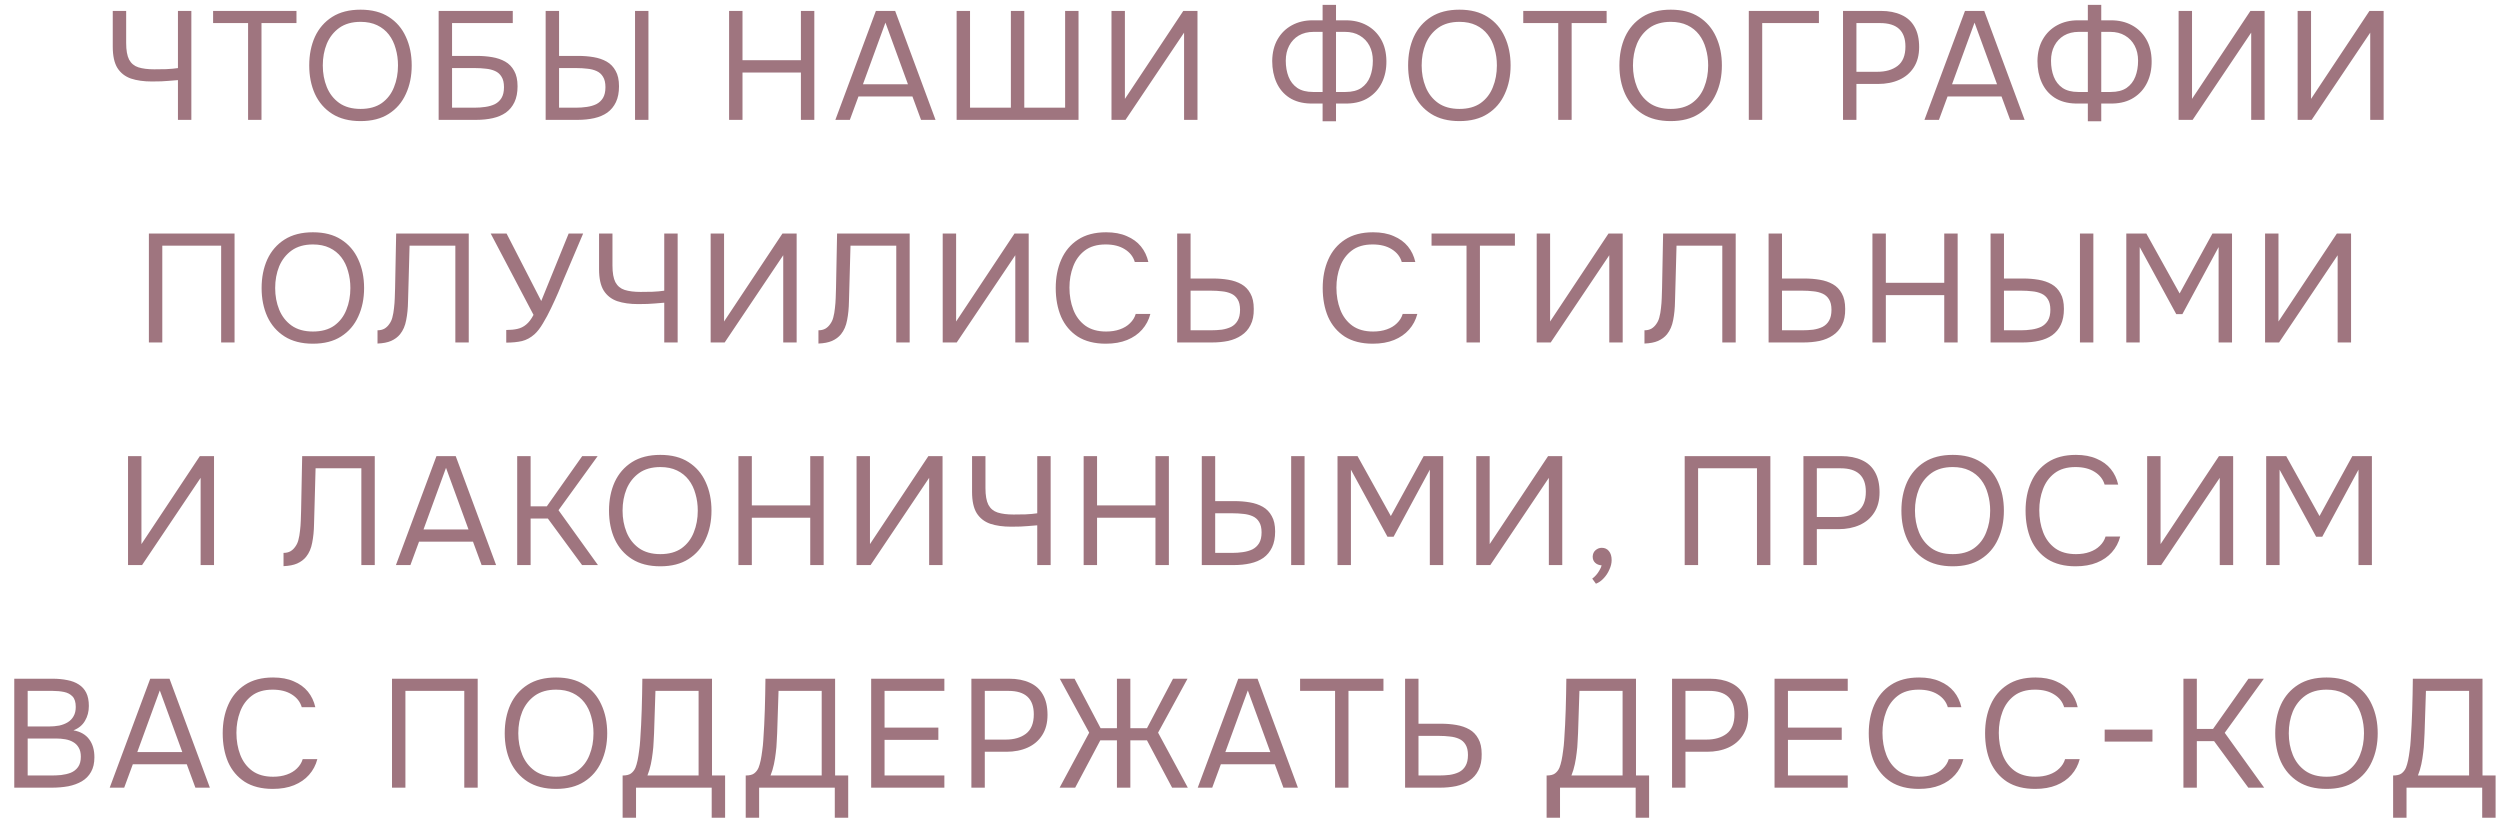 <?xml version="1.0" encoding="UTF-8"?> <svg xmlns="http://www.w3.org/2000/svg" width="146" height="48" viewBox="0 0 146 48" fill="none"><path d="M10.392 7V4.678C10.164 4.696 9.981 4.711 9.843 4.723C9.705 4.735 9.564 4.744 9.42 4.75C9.282 4.756 9.099 4.759 8.871 4.759C8.397 4.759 7.989 4.702 7.647 4.588C7.305 4.468 7.041 4.261 6.855 3.967C6.675 3.673 6.585 3.259 6.585 2.725V0.637H7.368V2.509C7.368 2.935 7.425 3.259 7.539 3.481C7.659 3.703 7.839 3.853 8.079 3.931C8.325 4.009 8.634 4.048 9.006 4.048C9.204 4.048 9.435 4.045 9.699 4.039C9.969 4.027 10.2 4.006 10.392 3.976V0.637H11.175V7H10.392ZM14.488 7V1.348H12.445V0.637H17.314V1.348H15.271V7H14.488ZM21.056 7.072C20.396 7.072 19.844 6.931 19.4 6.649C18.956 6.367 18.62 5.98 18.392 5.488C18.17 4.996 18.059 4.441 18.059 3.823C18.059 3.199 18.17 2.641 18.392 2.149C18.62 1.657 18.956 1.27 19.4 0.988C19.844 0.706 20.396 0.565 21.056 0.565C21.716 0.565 22.265 0.706 22.703 0.988C23.147 1.27 23.48 1.657 23.702 2.149C23.93 2.641 24.044 3.199 24.044 3.823C24.044 4.441 23.93 4.996 23.702 5.488C23.48 5.98 23.147 6.367 22.703 6.649C22.265 6.931 21.716 7.072 21.056 7.072ZM21.056 6.361C21.56 6.361 21.974 6.247 22.298 6.019C22.622 5.785 22.859 5.476 23.009 5.092C23.165 4.708 23.243 4.285 23.243 3.823C23.243 3.475 23.198 3.148 23.108 2.842C23.024 2.53 22.892 2.257 22.712 2.023C22.532 1.789 22.304 1.606 22.028 1.474C21.752 1.342 21.428 1.276 21.056 1.276C20.558 1.276 20.144 1.393 19.814 1.627C19.49 1.861 19.247 2.17 19.085 2.554C18.929 2.938 18.851 3.361 18.851 3.823C18.851 4.279 18.929 4.699 19.085 5.083C19.241 5.467 19.481 5.776 19.805 6.01C20.135 6.244 20.552 6.361 21.056 6.361ZM25.617 7V0.637H29.946V1.348H26.4V3.265H27.849C28.161 3.265 28.458 3.289 28.74 3.337C29.028 3.385 29.283 3.472 29.505 3.598C29.727 3.724 29.901 3.904 30.027 4.138C30.159 4.366 30.225 4.666 30.225 5.038C30.225 5.404 30.165 5.713 30.045 5.965C29.925 6.217 29.757 6.421 29.541 6.577C29.325 6.727 29.07 6.835 28.776 6.901C28.482 6.967 28.161 7 27.813 7H25.617ZM26.4 6.289H27.714C27.93 6.289 28.14 6.274 28.344 6.244C28.554 6.214 28.74 6.16 28.902 6.082C29.064 5.998 29.193 5.878 29.289 5.722C29.385 5.56 29.433 5.35 29.433 5.092C29.433 4.834 29.385 4.63 29.289 4.48C29.199 4.33 29.073 4.219 28.911 4.147C28.749 4.075 28.569 4.03 28.371 4.012C28.173 3.988 27.969 3.976 27.759 3.976H26.4V6.289ZM31.866 7V0.637H32.649V3.265H33.774C34.086 3.265 34.383 3.289 34.665 3.337C34.953 3.385 35.208 3.472 35.43 3.598C35.652 3.724 35.826 3.904 35.952 4.138C36.084 4.366 36.15 4.666 36.15 5.038C36.15 5.404 36.09 5.713 35.97 5.965C35.85 6.217 35.682 6.421 35.466 6.577C35.25 6.727 34.995 6.835 34.701 6.901C34.407 6.967 34.086 7 33.738 7H31.866ZM32.649 6.289H33.639C33.855 6.289 34.065 6.274 34.269 6.244C34.479 6.214 34.665 6.16 34.827 6.082C34.989 5.998 35.118 5.878 35.214 5.722C35.31 5.56 35.358 5.35 35.358 5.092C35.358 4.834 35.31 4.63 35.214 4.48C35.124 4.33 34.998 4.219 34.836 4.147C34.674 4.075 34.494 4.03 34.296 4.012C34.098 3.988 33.894 3.976 33.684 3.976H32.649V6.289ZM37.086 7V0.637H37.869V7H37.086ZM42.579 7V0.637H43.362V3.517H46.773V0.637H47.556V7H46.773V4.237H43.362V7H42.579ZM48.785 7L51.152 0.637H52.277L54.635 7H53.789L53.285 5.632H50.135L49.631 7H48.785ZM50.396 4.921H53.024L51.71 1.321L50.396 4.921ZM55.867 7V0.637H56.65V6.289H59.035V0.637H59.818V6.289H62.203V0.637H62.986V7H55.867ZM64.911 7V0.637H65.694V5.776L69.105 0.637H69.933V7H69.15V1.906L65.73 7H64.911ZM77.24 7.081V6.046H76.52C76.04 6.034 75.632 5.92 75.296 5.704C74.966 5.488 74.717 5.194 74.549 4.822C74.381 4.45 74.297 4.03 74.297 3.562C74.303 3.07 74.408 2.647 74.612 2.293C74.816 1.939 75.095 1.666 75.449 1.474C75.803 1.282 76.205 1.186 76.655 1.186H77.24V0.286H78.023V1.186H78.599C79.055 1.186 79.46 1.282 79.814 1.474C80.168 1.666 80.447 1.939 80.651 2.293C80.855 2.647 80.96 3.07 80.966 3.562C80.972 4.03 80.885 4.45 80.705 4.822C80.525 5.194 80.264 5.488 79.922 5.704C79.586 5.92 79.178 6.034 78.698 6.046H78.023V7.081H77.24ZM76.682 5.371H77.24V1.861H76.718C76.382 1.861 76.091 1.933 75.845 2.077C75.605 2.221 75.419 2.419 75.287 2.671C75.155 2.923 75.089 3.214 75.089 3.544C75.089 3.892 75.143 4.204 75.251 4.48C75.359 4.756 75.53 4.975 75.764 5.137C75.998 5.293 76.304 5.371 76.682 5.371ZM78.023 5.371H78.581C78.959 5.371 79.265 5.293 79.499 5.137C79.733 4.975 79.904 4.756 80.012 4.48C80.12 4.204 80.174 3.892 80.174 3.544C80.174 3.214 80.108 2.923 79.976 2.671C79.844 2.419 79.655 2.221 79.409 2.077C79.169 1.933 78.881 1.861 78.545 1.861H78.023V5.371ZM85.231 7.072C84.57 7.072 84.019 6.931 83.575 6.649C83.13 6.367 82.794 5.98 82.567 5.488C82.344 4.996 82.234 4.441 82.234 3.823C82.234 3.199 82.344 2.641 82.567 2.149C82.794 1.657 83.13 1.27 83.575 0.988C84.019 0.706 84.57 0.565 85.231 0.565C85.891 0.565 86.439 0.706 86.877 0.988C87.322 1.27 87.654 1.657 87.876 2.149C88.105 2.641 88.219 3.199 88.219 3.823C88.219 4.441 88.105 4.996 87.876 5.488C87.654 5.98 87.322 6.367 86.877 6.649C86.439 6.931 85.891 7.072 85.231 7.072ZM85.231 6.361C85.734 6.361 86.148 6.247 86.472 6.019C86.796 5.785 87.034 5.476 87.183 5.092C87.34 4.708 87.418 4.285 87.418 3.823C87.418 3.475 87.373 3.148 87.282 2.842C87.198 2.53 87.067 2.257 86.886 2.023C86.707 1.789 86.478 1.606 86.203 1.474C85.927 1.342 85.603 1.276 85.231 1.276C84.733 1.276 84.319 1.393 83.989 1.627C83.665 1.861 83.421 2.17 83.26 2.554C83.103 2.938 83.025 3.361 83.025 3.823C83.025 4.279 83.103 4.699 83.26 5.083C83.415 5.467 83.656 5.776 83.98 6.01C84.309 6.244 84.727 6.361 85.231 6.361ZM91.001 7V1.348H88.958V0.637H93.827V1.348H91.784V7H91.001ZM97.57 7.072C96.91 7.072 96.358 6.931 95.914 6.649C95.47 6.367 95.134 5.98 94.906 5.488C94.684 4.996 94.573 4.441 94.573 3.823C94.573 3.199 94.684 2.641 94.906 2.149C95.134 1.657 95.47 1.27 95.914 0.988C96.358 0.706 96.91 0.565 97.57 0.565C98.23 0.565 98.779 0.706 99.217 0.988C99.661 1.27 99.994 1.657 100.216 2.149C100.444 2.641 100.558 3.199 100.558 3.823C100.558 4.441 100.444 4.996 100.216 5.488C99.994 5.98 99.661 6.367 99.217 6.649C98.779 6.931 98.23 7.072 97.57 7.072ZM97.57 6.361C98.074 6.361 98.488 6.247 98.812 6.019C99.136 5.785 99.373 5.476 99.523 5.092C99.679 4.708 99.757 4.285 99.757 3.823C99.757 3.475 99.712 3.148 99.622 2.842C99.538 2.53 99.406 2.257 99.226 2.023C99.046 1.789 98.818 1.606 98.542 1.474C98.266 1.342 97.942 1.276 97.57 1.276C97.072 1.276 96.658 1.393 96.328 1.627C96.004 1.861 95.761 2.17 95.599 2.554C95.443 2.938 95.365 3.361 95.365 3.823C95.365 4.279 95.443 4.699 95.599 5.083C95.755 5.467 95.995 5.776 96.319 6.01C96.649 6.244 97.066 6.361 97.57 6.361ZM102.13 7V0.637H106.225V1.348H102.913V7H102.13ZM107.632 7V0.637H109.837C110.305 0.637 110.707 0.715 111.043 0.871C111.379 1.021 111.634 1.252 111.808 1.564C111.988 1.876 112.078 2.272 112.078 2.752C112.078 3.22 111.973 3.616 111.763 3.94C111.559 4.258 111.277 4.498 110.917 4.66C110.557 4.822 110.143 4.903 109.675 4.903H108.415V7H107.632ZM108.415 4.192H109.639C110.125 4.192 110.518 4.078 110.818 3.85C111.124 3.616 111.277 3.238 111.277 2.716C111.277 2.26 111.154 1.918 110.908 1.69C110.662 1.462 110.293 1.348 109.801 1.348H108.415V4.192ZM112.388 7L114.755 0.637H115.88L118.238 7H117.392L116.888 5.632H113.738L113.234 7H112.388ZM113.999 4.921H116.627L115.313 1.321L113.999 4.921ZM121.93 7.081V6.046H121.21C120.73 6.034 120.322 5.92 119.986 5.704C119.656 5.488 119.407 5.194 119.239 4.822C119.071 4.45 118.987 4.03 118.987 3.562C118.993 3.07 119.098 2.647 119.302 2.293C119.506 1.939 119.785 1.666 120.139 1.474C120.493 1.282 120.895 1.186 121.345 1.186H121.93V0.286H122.713V1.186H123.289C123.745 1.186 124.15 1.282 124.504 1.474C124.858 1.666 125.137 1.939 125.341 2.293C125.545 2.647 125.65 3.07 125.656 3.562C125.662 4.03 125.575 4.45 125.395 4.822C125.215 5.194 124.954 5.488 124.612 5.704C124.276 5.92 123.868 6.034 123.388 6.046H122.713V7.081H121.93ZM121.372 5.371H121.93V1.861H121.408C121.072 1.861 120.781 1.933 120.535 2.077C120.295 2.221 120.109 2.419 119.977 2.671C119.845 2.923 119.779 3.214 119.779 3.544C119.779 3.892 119.833 4.204 119.941 4.48C120.049 4.756 120.22 4.975 120.454 5.137C120.688 5.293 120.994 5.371 121.372 5.371ZM122.713 5.371H123.271C123.649 5.371 123.955 5.293 124.189 5.137C124.423 4.975 124.594 4.756 124.702 4.48C124.81 4.204 124.864 3.892 124.864 3.544C124.864 3.214 124.798 2.923 124.666 2.671C124.534 2.419 124.345 2.221 124.099 2.077C123.859 1.933 123.571 1.861 123.235 1.861H122.713V5.371ZM127.231 7V0.637H128.014V5.776L131.425 0.637H132.253V7H131.47V1.906L128.05 7H127.231ZM134.182 7V0.637H134.965V5.776L138.376 0.637H139.204V7H138.421V1.906L135.001 7H134.182ZM8.695 20V13.637H13.698V20H12.915V14.348H9.478V20H8.695ZM18.275 20.072C17.615 20.072 17.063 19.931 16.619 19.649C16.175 19.367 15.839 18.98 15.611 18.488C15.389 17.996 15.278 17.441 15.278 16.823C15.278 16.199 15.389 15.641 15.611 15.149C15.839 14.657 16.175 14.27 16.619 13.988C17.063 13.706 17.615 13.565 18.275 13.565C18.935 13.565 19.484 13.706 19.922 13.988C20.366 14.27 20.699 14.657 20.921 15.149C21.149 15.641 21.263 16.199 21.263 16.823C21.263 17.441 21.149 17.996 20.921 18.488C20.699 18.98 20.366 19.367 19.922 19.649C19.484 19.931 18.935 20.072 18.275 20.072ZM18.275 19.361C18.779 19.361 19.193 19.247 19.517 19.019C19.841 18.785 20.078 18.476 20.228 18.092C20.384 17.708 20.462 17.285 20.462 16.823C20.462 16.475 20.417 16.148 20.327 15.842C20.243 15.53 20.111 15.257 19.931 15.023C19.751 14.789 19.523 14.606 19.247 14.474C18.971 14.342 18.647 14.276 18.275 14.276C17.777 14.276 17.363 14.393 17.033 14.627C16.709 14.861 16.466 15.17 16.304 15.554C16.148 15.938 16.07 16.361 16.07 16.823C16.07 17.279 16.148 17.699 16.304 18.083C16.46 18.467 16.7 18.776 17.024 19.01C17.354 19.244 17.771 19.361 18.275 19.361ZM22.047 20.063V19.289C22.197 19.289 22.329 19.259 22.443 19.199C22.557 19.133 22.653 19.043 22.731 18.929C22.815 18.815 22.875 18.689 22.911 18.551C22.959 18.371 22.992 18.185 23.01 17.993C23.034 17.795 23.049 17.597 23.055 17.399C23.067 17.201 23.073 17.012 23.073 16.832L23.136 13.637H27.375V20H26.592V14.348H23.919L23.865 16.328C23.853 16.766 23.841 17.189 23.829 17.597C23.823 17.999 23.787 18.365 23.721 18.695C23.661 19.025 23.541 19.301 23.361 19.523C23.229 19.685 23.055 19.814 22.839 19.91C22.629 20 22.365 20.051 22.047 20.063ZM29.565 20.009V19.271C29.811 19.271 30.027 19.25 30.213 19.208C30.405 19.166 30.576 19.082 30.726 18.956C30.882 18.83 31.026 18.641 31.158 18.389L28.656 13.637H29.583L31.608 17.579L33.21 13.637H34.056L32.913 16.328C32.835 16.52 32.733 16.766 32.607 17.066C32.481 17.36 32.34 17.669 32.184 17.993C32.034 18.311 31.875 18.608 31.707 18.884C31.545 19.16 31.38 19.373 31.212 19.523C30.99 19.721 30.747 19.853 30.483 19.919C30.219 19.979 29.913 20.009 29.565 20.009ZM38.792 20V17.678C38.564 17.696 38.381 17.711 38.243 17.723C38.105 17.735 37.964 17.744 37.82 17.75C37.682 17.756 37.499 17.759 37.271 17.759C36.797 17.759 36.389 17.702 36.047 17.588C35.705 17.468 35.441 17.261 35.255 16.967C35.075 16.673 34.985 16.259 34.985 15.725V13.637H35.768V15.509C35.768 15.935 35.825 16.259 35.939 16.481C36.059 16.703 36.239 16.853 36.479 16.931C36.725 17.009 37.034 17.048 37.406 17.048C37.604 17.048 37.835 17.045 38.099 17.039C38.369 17.027 38.6 17.006 38.792 16.976V13.637H39.575V20H38.792ZM41.502 20V13.637H42.285V18.776L45.696 13.637H46.524V20H45.741V14.906L42.321 20H41.502ZM47.797 20.063V19.289C47.947 19.289 48.079 19.259 48.193 19.199C48.307 19.133 48.403 19.043 48.481 18.929C48.565 18.815 48.625 18.689 48.661 18.551C48.709 18.371 48.742 18.185 48.76 17.993C48.784 17.795 48.799 17.597 48.805 17.399C48.817 17.201 48.823 17.012 48.823 16.832L48.886 13.637H53.125V20H52.342V14.348H49.669L49.615 16.328C49.603 16.766 49.591 17.189 49.579 17.597C49.573 17.999 49.537 18.365 49.471 18.695C49.411 19.025 49.291 19.301 49.111 19.523C48.979 19.685 48.805 19.814 48.589 19.91C48.379 20 48.115 20.051 47.797 20.063ZM55.054 20V13.637H55.837V18.776L59.248 13.637H60.076V20H59.293V14.906L55.873 20H55.054ZM64.58 20.072C63.926 20.072 63.38 19.934 62.942 19.658C62.51 19.376 62.186 18.992 61.97 18.506C61.76 18.014 61.655 17.453 61.655 16.823C61.655 16.199 61.763 15.644 61.979 15.158C62.195 14.666 62.519 14.279 62.951 13.997C63.389 13.709 63.938 13.565 64.598 13.565C65.066 13.565 65.468 13.64 65.804 13.79C66.146 13.934 66.422 14.135 66.632 14.393C66.842 14.651 66.986 14.954 67.064 15.302H66.272C66.182 14.99 65.987 14.741 65.687 14.555C65.393 14.369 65.021 14.276 64.571 14.276C64.067 14.276 63.659 14.396 63.347 14.636C63.041 14.87 62.816 15.179 62.672 15.563C62.528 15.941 62.456 16.352 62.456 16.796C62.456 17.264 62.531 17.693 62.681 18.083C62.831 18.473 63.065 18.785 63.383 19.019C63.701 19.247 64.106 19.361 64.598 19.361C64.898 19.361 65.165 19.319 65.399 19.235C65.639 19.151 65.837 19.031 65.993 18.875C66.155 18.719 66.266 18.539 66.326 18.335H67.181C67.091 18.683 66.929 18.989 66.695 19.253C66.467 19.511 66.176 19.712 65.822 19.856C65.468 20 65.054 20.072 64.58 20.072ZM68.747 20V13.637H69.53V16.265H70.835C71.153 16.265 71.453 16.289 71.735 16.337C72.023 16.385 72.278 16.472 72.5 16.598C72.722 16.724 72.896 16.904 73.022 17.138C73.154 17.366 73.22 17.666 73.22 18.038C73.226 18.416 73.163 18.731 73.031 18.983C72.905 19.235 72.728 19.436 72.5 19.586C72.278 19.736 72.02 19.844 71.726 19.91C71.432 19.97 71.117 20 70.781 20H68.747ZM69.53 19.289H70.709C70.931 19.289 71.144 19.277 71.348 19.253C71.552 19.223 71.735 19.169 71.897 19.091C72.059 19.007 72.185 18.887 72.275 18.731C72.371 18.569 72.419 18.356 72.419 18.092C72.419 17.834 72.371 17.63 72.275 17.48C72.185 17.33 72.059 17.219 71.897 17.147C71.735 17.075 71.555 17.03 71.357 17.012C71.159 16.988 70.955 16.976 70.745 16.976H69.53V19.289ZM80.171 20.072C79.517 20.072 78.971 19.934 78.533 19.658C78.101 19.376 77.777 18.992 77.561 18.506C77.351 18.014 77.246 17.453 77.246 16.823C77.246 16.199 77.354 15.644 77.57 15.158C77.786 14.666 78.11 14.279 78.542 13.997C78.98 13.709 79.529 13.565 80.189 13.565C80.657 13.565 81.059 13.64 81.395 13.79C81.737 13.934 82.013 14.135 82.223 14.393C82.433 14.651 82.577 14.954 82.655 15.302H81.863C81.773 14.99 81.578 14.741 81.278 14.555C80.984 14.369 80.612 14.276 80.162 14.276C79.658 14.276 79.25 14.396 78.938 14.636C78.632 14.87 78.407 15.179 78.263 15.563C78.119 15.941 78.047 16.352 78.047 16.796C78.047 17.264 78.122 17.693 78.272 18.083C78.422 18.473 78.656 18.785 78.974 19.019C79.292 19.247 79.697 19.361 80.189 19.361C80.489 19.361 80.756 19.319 80.99 19.235C81.23 19.151 81.428 19.031 81.584 18.875C81.746 18.719 81.857 18.539 81.917 18.335H82.772C82.682 18.683 82.52 18.989 82.286 19.253C82.058 19.511 81.767 19.712 81.413 19.856C81.059 20 80.645 20.072 80.171 20.072ZM85.645 20V14.348H83.602V13.637H88.471V14.348H86.428V20H85.645ZM89.743 20V13.637H90.526V18.776L93.937 13.637H94.765V20H93.982V14.906L90.562 20H89.743ZM96.037 20.063V19.289C96.188 19.289 96.32 19.259 96.433 19.199C96.547 19.133 96.644 19.043 96.722 18.929C96.805 18.815 96.865 18.689 96.901 18.551C96.95 18.371 96.983 18.185 97.001 17.993C97.025 17.795 97.04 17.597 97.046 17.399C97.058 17.201 97.064 17.012 97.064 16.832L97.126 13.637H101.365V20H100.582V14.348H97.909L97.856 16.328C97.844 16.766 97.832 17.189 97.82 17.597C97.814 17.999 97.778 18.365 97.712 18.695C97.651 19.025 97.531 19.301 97.352 19.523C97.219 19.685 97.046 19.814 96.829 19.91C96.62 20 96.356 20.051 96.037 20.063ZM103.286 20V13.637H104.069V16.265H105.374C105.692 16.265 105.992 16.289 106.274 16.337C106.562 16.385 106.817 16.472 107.039 16.598C107.261 16.724 107.435 16.904 107.561 17.138C107.693 17.366 107.759 17.666 107.759 18.038C107.765 18.416 107.702 18.731 107.57 18.983C107.444 19.235 107.267 19.436 107.039 19.586C106.817 19.736 106.559 19.844 106.265 19.91C105.971 19.97 105.656 20 105.32 20H103.286ZM104.069 19.289H105.248C105.47 19.289 105.683 19.277 105.887 19.253C106.091 19.223 106.274 19.169 106.436 19.091C106.598 19.007 106.724 18.887 106.814 18.731C106.91 18.569 106.958 18.356 106.958 18.092C106.958 17.834 106.91 17.63 106.814 17.48C106.724 17.33 106.598 17.219 106.436 17.147C106.274 17.075 106.094 17.03 105.896 17.012C105.698 16.988 105.494 16.976 105.284 16.976H104.069V19.289ZM109.35 20V13.637H110.133V16.517H113.544V13.637H114.327V20H113.544V17.237H110.133V20H109.35ZM116.249 20V13.637H117.032V16.265H118.157C118.469 16.265 118.766 16.289 119.048 16.337C119.336 16.385 119.591 16.472 119.813 16.598C120.035 16.724 120.209 16.904 120.335 17.138C120.467 17.366 120.533 17.666 120.533 18.038C120.533 18.404 120.473 18.713 120.353 18.965C120.233 19.217 120.065 19.421 119.849 19.577C119.633 19.727 119.378 19.835 119.084 19.901C118.79 19.967 118.469 20 118.121 20H116.249ZM117.032 19.289H118.022C118.238 19.289 118.448 19.274 118.652 19.244C118.862 19.214 119.048 19.16 119.21 19.082C119.372 18.998 119.501 18.878 119.597 18.722C119.693 18.56 119.741 18.35 119.741 18.092C119.741 17.834 119.693 17.63 119.597 17.48C119.507 17.33 119.381 17.219 119.219 17.147C119.057 17.075 118.877 17.03 118.679 17.012C118.481 16.988 118.277 16.976 118.067 16.976H117.032V19.289ZM121.469 20V13.637H122.252V20H121.469ZM124.176 20V13.637H125.346L127.29 17.138L129.207 13.637H130.35V20H129.567V14.429L127.452 18.344H127.092L124.959 14.429V20H124.176ZM132.28 20V13.637H133.063V18.776L136.474 13.637H137.302V20H136.519V14.906L133.099 20H132.28ZM7.477 33V26.637H8.26V31.776L11.671 26.637H12.499V33H11.716V27.906L8.296 33H7.477ZM16.558 33.063V32.289C16.708 32.289 16.84 32.259 16.954 32.199C17.068 32.133 17.164 32.043 17.242 31.929C17.326 31.815 17.386 31.689 17.422 31.551C17.47 31.371 17.503 31.185 17.521 30.993C17.545 30.795 17.56 30.597 17.566 30.399C17.578 30.201 17.584 30.012 17.584 29.832L17.647 26.637H21.886V33H21.103V27.348H18.43L18.376 29.328C18.364 29.766 18.352 30.189 18.34 30.597C18.334 30.999 18.298 31.365 18.232 31.695C18.172 32.025 18.052 32.301 17.872 32.523C17.74 32.685 17.566 32.814 17.35 32.91C17.14 33 16.876 33.051 16.558 33.063ZM23.122 33L25.489 26.637H26.614L28.972 33H28.126L27.622 31.632H24.472L23.968 33H23.122ZM24.733 30.921H27.361L26.047 27.321L24.733 30.921ZM30.204 33V26.637H30.988V29.571H31.933L34.002 26.637H34.903L32.617 29.796L34.92 33H33.993L31.995 30.282H30.988V33H30.204ZM38.563 33.072C37.903 33.072 37.351 32.931 36.907 32.649C36.463 32.367 36.127 31.98 35.899 31.488C35.677 30.996 35.566 30.441 35.566 29.823C35.566 29.199 35.677 28.641 35.899 28.149C36.127 27.657 36.463 27.27 36.907 26.988C37.351 26.706 37.903 26.565 38.563 26.565C39.223 26.565 39.772 26.706 40.21 26.988C40.654 27.27 40.987 27.657 41.209 28.149C41.437 28.641 41.551 29.199 41.551 29.823C41.551 30.441 41.437 30.996 41.209 31.488C40.987 31.98 40.654 32.367 40.21 32.649C39.772 32.931 39.223 33.072 38.563 33.072ZM38.563 32.361C39.067 32.361 39.481 32.247 39.805 32.019C40.129 31.785 40.366 31.476 40.516 31.092C40.672 30.708 40.75 30.285 40.75 29.823C40.75 29.475 40.705 29.148 40.615 28.842C40.531 28.53 40.399 28.257 40.219 28.023C40.039 27.789 39.811 27.606 39.535 27.474C39.259 27.342 38.935 27.276 38.563 27.276C38.065 27.276 37.651 27.393 37.321 27.627C36.997 27.861 36.754 28.17 36.592 28.554C36.436 28.938 36.358 29.361 36.358 29.823C36.358 30.279 36.436 30.699 36.592 31.083C36.748 31.467 36.988 31.776 37.312 32.01C37.642 32.244 38.059 32.361 38.563 32.361ZM43.124 33V26.637H43.907V29.517H47.318V26.637H48.101V33H47.318V30.237H43.907V33H43.124ZM50.023 33V26.637H50.806V31.776L54.217 26.637H55.045V33H54.262V27.906L50.842 33H50.023ZM60.575 33V30.678C60.347 30.696 60.164 30.711 60.026 30.723C59.888 30.735 59.747 30.744 59.603 30.75C59.465 30.756 59.282 30.759 59.054 30.759C58.58 30.759 58.172 30.702 57.83 30.588C57.488 30.468 57.224 30.261 57.038 29.967C56.858 29.673 56.768 29.259 56.768 28.725V26.637H57.551V28.509C57.551 28.935 57.608 29.259 57.722 29.481C57.842 29.703 58.022 29.853 58.262 29.931C58.508 30.009 58.817 30.048 59.189 30.048C59.387 30.048 59.618 30.045 59.882 30.039C60.152 30.027 60.383 30.006 60.575 29.976V26.637H61.358V33H60.575ZM63.285 33V26.637H64.068V29.517H67.479V26.637H68.262V33H67.479V30.237H64.068V33H63.285ZM70.184 33V26.637H70.967V29.265H72.092C72.404 29.265 72.701 29.289 72.983 29.337C73.271 29.385 73.526 29.472 73.748 29.598C73.97 29.724 74.144 29.904 74.27 30.138C74.402 30.366 74.468 30.666 74.468 31.038C74.468 31.404 74.408 31.713 74.288 31.965C74.168 32.217 74 32.421 73.784 32.577C73.568 32.727 73.313 32.835 73.019 32.901C72.725 32.967 72.404 33 72.056 33H70.184ZM70.967 32.289H71.957C72.173 32.289 72.383 32.274 72.587 32.244C72.797 32.214 72.983 32.16 73.145 32.082C73.307 31.998 73.436 31.878 73.532 31.722C73.628 31.56 73.676 31.35 73.676 31.092C73.676 30.834 73.628 30.63 73.532 30.48C73.442 30.33 73.316 30.219 73.154 30.147C72.992 30.075 72.812 30.03 72.614 30.012C72.416 29.988 72.212 29.976 72.002 29.976H70.967V32.289ZM75.404 33V26.637H76.187V33H75.404ZM78.111 33V26.637H79.281L81.225 30.138L83.142 26.637H84.285V33H83.502V27.429L81.387 31.344H81.027L78.894 27.429V33H78.111ZM86.214 33V26.637H86.997V31.776L90.408 26.637H91.236V33H90.453V27.906L87.033 33H86.214ZM93.202 34.089L92.986 33.792C93.07 33.732 93.148 33.66 93.22 33.576C93.292 33.492 93.355 33.402 93.409 33.306C93.469 33.21 93.511 33.114 93.535 33.018C93.379 33.006 93.253 32.955 93.157 32.865C93.061 32.775 93.013 32.655 93.013 32.505C93.019 32.349 93.073 32.226 93.175 32.136C93.283 32.04 93.406 31.992 93.544 31.992C93.718 31.992 93.856 32.055 93.958 32.181C94.066 32.307 94.12 32.484 94.12 32.712C94.12 32.892 94.075 33.078 93.985 33.27C93.901 33.462 93.79 33.63 93.652 33.774C93.514 33.924 93.364 34.029 93.202 34.089ZM98.386 33V26.637H103.39V33H102.607V27.348H99.169V33H98.386ZM105.32 33V26.637H107.525C107.993 26.637 108.395 26.715 108.731 26.871C109.067 27.021 109.322 27.252 109.496 27.564C109.676 27.876 109.766 28.272 109.766 28.752C109.766 29.22 109.661 29.616 109.451 29.94C109.247 30.258 108.965 30.498 108.605 30.66C108.245 30.822 107.831 30.903 107.363 30.903H106.103V33H105.32ZM106.103 30.192H107.327C107.813 30.192 108.206 30.078 108.506 29.85C108.812 29.616 108.965 29.238 108.965 28.716C108.965 28.26 108.842 27.918 108.596 27.69C108.35 27.462 107.981 27.348 107.489 27.348H106.103V30.192ZM114.039 33.072C113.379 33.072 112.827 32.931 112.383 32.649C111.939 32.367 111.603 31.98 111.375 31.488C111.153 30.996 111.042 30.441 111.042 29.823C111.042 29.199 111.153 28.641 111.375 28.149C111.603 27.657 111.939 27.27 112.383 26.988C112.827 26.706 113.379 26.565 114.039 26.565C114.699 26.565 115.248 26.706 115.686 26.988C116.13 27.27 116.463 27.657 116.685 28.149C116.913 28.641 117.027 29.199 117.027 29.823C117.027 30.441 116.913 30.996 116.685 31.488C116.463 31.98 116.13 32.367 115.686 32.649C115.248 32.931 114.699 33.072 114.039 33.072ZM114.039 32.361C114.543 32.361 114.957 32.247 115.281 32.019C115.605 31.785 115.842 31.476 115.992 31.092C116.148 30.708 116.226 30.285 116.226 29.823C116.226 29.475 116.181 29.148 116.091 28.842C116.007 28.53 115.875 28.257 115.695 28.023C115.515 27.789 115.287 27.606 115.011 27.474C114.735 27.342 114.411 27.276 114.039 27.276C113.541 27.276 113.127 27.393 112.797 27.627C112.473 27.861 112.23 28.17 112.068 28.554C111.912 28.938 111.834 29.361 111.834 29.823C111.834 30.279 111.912 30.699 112.068 31.083C112.224 31.467 112.464 31.776 112.788 32.01C113.118 32.244 113.535 32.361 114.039 32.361ZM121.218 33.072C120.564 33.072 120.018 32.934 119.58 32.658C119.148 32.376 118.824 31.992 118.608 31.506C118.398 31.014 118.293 30.453 118.293 29.823C118.293 29.199 118.401 28.644 118.617 28.158C118.833 27.666 119.157 27.279 119.589 26.997C120.027 26.709 120.576 26.565 121.236 26.565C121.704 26.565 122.106 26.64 122.442 26.79C122.784 26.934 123.06 27.135 123.27 27.393C123.48 27.651 123.624 27.954 123.702 28.302H122.91C122.82 27.99 122.625 27.741 122.325 27.555C122.031 27.369 121.659 27.276 121.209 27.276C120.705 27.276 120.297 27.396 119.985 27.636C119.679 27.87 119.454 28.179 119.31 28.563C119.166 28.941 119.094 29.352 119.094 29.796C119.094 30.264 119.169 30.693 119.319 31.083C119.469 31.473 119.703 31.785 120.021 32.019C120.339 32.247 120.744 32.361 121.236 32.361C121.536 32.361 121.803 32.319 122.037 32.235C122.277 32.151 122.475 32.031 122.631 31.875C122.793 31.719 122.904 31.539 122.964 31.335H123.819C123.729 31.683 123.567 31.989 123.333 32.253C123.105 32.511 122.814 32.712 122.46 32.856C122.106 33 121.692 33.072 121.218 33.072ZM125.394 33V26.637H126.177V31.776L129.588 26.637H130.416V33H129.633V27.906L126.213 33H125.394ZM132.345 33V26.637H133.515L135.459 30.138L137.376 26.637H138.519V33H137.736V27.429L135.621 31.344H135.261L133.128 27.429V33H132.345ZM0.833 46V39.637H3.065C3.383 39.637 3.671 39.664 3.929 39.718C4.187 39.766 4.409 39.85 4.595 39.97C4.787 40.09 4.934 40.252 5.036 40.456C5.138 40.66 5.189 40.918 5.189 41.23C5.189 41.554 5.114 41.842 4.964 42.094C4.82 42.346 4.595 42.532 4.289 42.652C4.697 42.724 5.003 42.898 5.207 43.174C5.411 43.444 5.513 43.795 5.513 44.227C5.513 44.569 5.447 44.854 5.315 45.082C5.189 45.31 5.009 45.493 4.775 45.631C4.547 45.763 4.283 45.859 3.983 45.919C3.683 45.973 3.362 46 3.02 46H0.833ZM1.616 45.289H2.993C3.179 45.289 3.371 45.28 3.569 45.262C3.773 45.238 3.962 45.193 4.136 45.127C4.31 45.055 4.451 44.944 4.559 44.794C4.667 44.644 4.721 44.443 4.721 44.191C4.721 43.975 4.679 43.798 4.595 43.66C4.517 43.522 4.409 43.414 4.271 43.336C4.139 43.258 3.986 43.204 3.812 43.174C3.638 43.144 3.461 43.129 3.281 43.129H1.616V45.289ZM1.616 42.427H2.84C3.062 42.427 3.269 42.409 3.461 42.373C3.653 42.331 3.821 42.265 3.965 42.175C4.109 42.085 4.22 41.968 4.298 41.824C4.382 41.68 4.424 41.5 4.424 41.284C4.424 41.008 4.361 40.804 4.235 40.672C4.109 40.54 3.944 40.453 3.74 40.411C3.536 40.369 3.314 40.348 3.074 40.348H1.616V42.427ZM6.407 46L8.774 39.637H9.899L12.257 46H11.411L10.907 44.632H7.757L7.253 46H6.407ZM8.018 43.921H10.646L9.332 40.321L8.018 43.921ZM15.931 46.072C15.277 46.072 14.731 45.934 14.293 45.658C13.861 45.376 13.537 44.992 13.321 44.506C13.111 44.014 13.006 43.453 13.006 42.823C13.006 42.199 13.114 41.644 13.33 41.158C13.546 40.666 13.87 40.279 14.302 39.997C14.74 39.709 15.289 39.565 15.949 39.565C16.417 39.565 16.819 39.64 17.155 39.79C17.497 39.934 17.773 40.135 17.983 40.393C18.193 40.651 18.337 40.954 18.415 41.302H17.623C17.533 40.99 17.338 40.741 17.038 40.555C16.744 40.369 16.372 40.276 15.922 40.276C15.418 40.276 15.01 40.396 14.698 40.636C14.392 40.87 14.167 41.179 14.023 41.563C13.879 41.941 13.807 42.352 13.807 42.796C13.807 43.264 13.882 43.693 14.032 44.083C14.182 44.473 14.416 44.785 14.734 45.019C15.052 45.247 15.457 45.361 15.949 45.361C16.249 45.361 16.516 45.319 16.75 45.235C16.99 45.151 17.188 45.031 17.344 44.875C17.506 44.719 17.617 44.539 17.677 44.335H18.532C18.442 44.683 18.28 44.989 18.046 45.253C17.818 45.511 17.527 45.712 17.173 45.856C16.819 46 16.405 46.072 15.931 46.072ZM22.893 46V39.637H27.897V46H27.114V40.348H23.676V46H22.893ZM32.473 46.072C31.813 46.072 31.261 45.931 30.817 45.649C30.373 45.367 30.037 44.98 29.809 44.488C29.587 43.996 29.476 43.441 29.476 42.823C29.476 42.199 29.587 41.641 29.809 41.149C30.037 40.657 30.373 40.27 30.817 39.988C31.261 39.706 31.813 39.565 32.473 39.565C33.133 39.565 33.682 39.706 34.12 39.988C34.564 40.27 34.897 40.657 35.119 41.149C35.347 41.641 35.461 42.199 35.461 42.823C35.461 43.441 35.347 43.996 35.119 44.488C34.897 44.98 34.564 45.367 34.12 45.649C33.682 45.931 33.133 46.072 32.473 46.072ZM32.473 45.361C32.977 45.361 33.391 45.247 33.715 45.019C34.039 44.785 34.276 44.476 34.426 44.092C34.582 43.708 34.66 43.285 34.66 42.823C34.66 42.475 34.615 42.148 34.525 41.842C34.441 41.53 34.309 41.257 34.129 41.023C33.949 40.789 33.721 40.606 33.445 40.474C33.169 40.342 32.845 40.276 32.473 40.276C31.975 40.276 31.561 40.393 31.231 40.627C30.907 40.861 30.664 41.17 30.502 41.554C30.346 41.938 30.268 42.361 30.268 42.823C30.268 43.279 30.346 43.699 30.502 44.083C30.658 44.467 30.898 44.776 31.222 45.01C31.552 45.244 31.969 45.361 32.473 45.361ZM36.361 47.755V45.289C36.577 45.289 36.739 45.25 36.847 45.172C36.961 45.088 37.048 44.977 37.108 44.839C37.156 44.719 37.198 44.575 37.234 44.407C37.27 44.233 37.3 44.047 37.324 43.849C37.354 43.645 37.375 43.441 37.387 43.237C37.429 42.637 37.459 42.037 37.477 41.437C37.495 40.837 37.507 40.237 37.513 39.637H41.581V45.289H42.346V47.755H41.563V46H37.144V47.755H36.361ZM37.81 45.289H40.798V40.348H38.278L38.197 42.823C38.191 42.967 38.182 43.138 38.17 43.336C38.164 43.534 38.146 43.744 38.116 43.966C38.092 44.182 38.056 44.404 38.008 44.632C37.96 44.86 37.894 45.079 37.81 45.289ZM43.55 47.755V45.289C43.766 45.289 43.928 45.25 44.036 45.172C44.15 45.088 44.237 44.977 44.297 44.839C44.345 44.719 44.387 44.575 44.423 44.407C44.459 44.233 44.489 44.047 44.513 43.849C44.543 43.645 44.564 43.441 44.576 43.237C44.618 42.637 44.648 42.037 44.666 41.437C44.684 40.837 44.696 40.237 44.702 39.637H48.77V45.289H49.535V47.755H48.752V46H44.333V47.755H43.55ZM44.999 45.289H47.987V40.348H45.467L45.386 42.823C45.38 42.967 45.371 43.138 45.359 43.336C45.353 43.534 45.335 43.744 45.305 43.966C45.281 44.182 45.245 44.404 45.197 44.632C45.149 44.86 45.083 45.079 44.999 45.289ZM50.876 46V39.637H55.151V40.348H51.658V42.49H54.8V43.21H51.658V45.289H55.151V46H50.876ZM56.729 46V39.637H58.934C59.402 39.637 59.804 39.715 60.14 39.871C60.476 40.021 60.731 40.252 60.905 40.564C61.085 40.876 61.175 41.272 61.175 41.752C61.175 42.22 61.07 42.616 60.86 42.94C60.656 43.258 60.374 43.498 60.014 43.66C59.654 43.822 59.24 43.903 58.772 43.903H57.512V46H56.729ZM57.512 43.192H58.736C59.222 43.192 59.615 43.078 59.915 42.85C60.221 42.616 60.374 42.238 60.374 41.716C60.374 41.26 60.251 40.918 60.005 40.69C59.759 40.462 59.39 40.348 58.898 40.348H57.512V43.192ZM61.881 46L63.609 42.787L61.89 39.637H62.754L64.275 42.526H65.229V39.637H66.012V42.526H66.984L68.505 39.637H69.351L67.632 42.787L69.369 46H68.451L66.984 43.237H66.012V46H65.229V43.237H64.257L62.79 46H61.881ZM69.948 46L72.315 39.637H73.44L75.798 46H74.952L74.448 44.632H71.298L70.794 46H69.948ZM71.559 43.921H74.187L72.873 40.321L71.559 43.921ZM77.968 46V40.348H75.925V39.637H80.794V40.348H78.751V46H77.968ZM82.057 46V39.637H82.84V42.265H84.145C84.463 42.265 84.763 42.289 85.045 42.337C85.333 42.385 85.588 42.472 85.81 42.598C86.032 42.724 86.206 42.904 86.332 43.138C86.464 43.366 86.53 43.666 86.53 44.038C86.536 44.416 86.473 44.731 86.341 44.983C86.215 45.235 86.038 45.436 85.81 45.586C85.588 45.736 85.33 45.844 85.036 45.91C84.742 45.97 84.427 46 84.091 46H82.057ZM82.84 45.289H84.019C84.241 45.289 84.454 45.277 84.658 45.253C84.862 45.223 85.045 45.169 85.207 45.091C85.369 45.007 85.495 44.887 85.585 44.731C85.681 44.569 85.729 44.356 85.729 44.092C85.729 43.834 85.681 43.63 85.585 43.48C85.495 43.33 85.369 43.219 85.207 43.147C85.045 43.075 84.865 43.03 84.667 43.012C84.469 42.988 84.265 42.976 84.055 42.976H82.84V45.289ZM90.322 47.755V45.289C90.538 45.289 90.7 45.25 90.808 45.172C90.922 45.088 91.009 44.977 91.069 44.839C91.117 44.719 91.159 44.575 91.195 44.407C91.231 44.233 91.261 44.047 91.285 43.849C91.315 43.645 91.336 43.441 91.348 43.237C91.39 42.637 91.42 42.037 91.438 41.437C91.456 40.837 91.468 40.237 91.474 39.637H95.542V45.289H96.307V47.755H95.524V46H91.105V47.755H90.322ZM91.771 45.289H94.759V40.348H92.239L92.158 42.823C92.152 42.967 92.143 43.138 92.131 43.336C92.125 43.534 92.107 43.744 92.077 43.966C92.053 44.182 92.017 44.404 91.969 44.632C91.921 44.86 91.855 45.079 91.771 45.289ZM97.648 46V39.637H99.853C100.321 39.637 100.723 39.715 101.059 39.871C101.395 40.021 101.65 40.252 101.824 40.564C102.004 40.876 102.094 41.272 102.094 41.752C102.094 42.22 101.989 42.616 101.779 42.94C101.575 43.258 101.293 43.498 100.933 43.66C100.573 43.822 100.159 43.903 99.691 43.903H98.431V46H97.648ZM98.431 43.192H99.655C100.141 43.192 100.534 43.078 100.834 42.85C101.14 42.616 101.293 42.238 101.293 41.716C101.293 41.26 101.17 40.918 100.924 40.69C100.678 40.462 100.309 40.348 99.817 40.348H98.431V43.192ZM103.633 46V39.637H107.908V40.348H104.416V42.49H107.557V43.21H104.416V45.289H107.908V46H103.633ZM112.06 46.072C111.406 46.072 110.86 45.934 110.422 45.658C109.99 45.376 109.666 44.992 109.45 44.506C109.24 44.014 109.135 43.453 109.135 42.823C109.135 42.199 109.243 41.644 109.459 41.158C109.675 40.666 109.999 40.279 110.431 39.997C110.869 39.709 111.418 39.565 112.078 39.565C112.546 39.565 112.948 39.64 113.284 39.79C113.626 39.934 113.902 40.135 114.112 40.393C114.322 40.651 114.466 40.954 114.544 41.302H113.752C113.662 40.99 113.467 40.741 113.167 40.555C112.873 40.369 112.501 40.276 112.051 40.276C111.547 40.276 111.139 40.396 110.827 40.636C110.521 40.87 110.296 41.179 110.152 41.563C110.008 41.941 109.936 42.352 109.936 42.796C109.936 43.264 110.011 43.693 110.161 44.083C110.311 44.473 110.545 44.785 110.863 45.019C111.181 45.247 111.586 45.361 112.078 45.361C112.378 45.361 112.645 45.319 112.879 45.235C113.119 45.151 113.317 45.031 113.473 44.875C113.635 44.719 113.746 44.539 113.806 44.335H114.661C114.571 44.683 114.409 44.989 114.175 45.253C113.947 45.511 113.656 45.712 113.302 45.856C112.948 46 112.534 46.072 112.06 46.072ZM118.854 46.072C118.2 46.072 117.654 45.934 117.216 45.658C116.784 45.376 116.46 44.992 116.244 44.506C116.034 44.014 115.929 43.453 115.929 42.823C115.929 42.199 116.037 41.644 116.253 41.158C116.469 40.666 116.793 40.279 117.225 39.997C117.663 39.709 118.212 39.565 118.872 39.565C119.34 39.565 119.742 39.64 120.078 39.79C120.42 39.934 120.696 40.135 120.906 40.393C121.116 40.651 121.26 40.954 121.338 41.302H120.546C120.456 40.99 120.261 40.741 119.961 40.555C119.667 40.369 119.295 40.276 118.845 40.276C118.341 40.276 117.933 40.396 117.621 40.636C117.315 40.87 117.09 41.179 116.946 41.563C116.802 41.941 116.73 42.352 116.73 42.796C116.73 43.264 116.805 43.693 116.955 44.083C117.105 44.473 117.339 44.785 117.657 45.019C117.975 45.247 118.38 45.361 118.872 45.361C119.172 45.361 119.439 45.319 119.673 45.235C119.913 45.151 120.111 45.031 120.267 44.875C120.429 44.719 120.54 44.539 120.6 44.335H121.455C121.365 44.683 121.203 44.989 120.969 45.253C120.741 45.511 120.45 45.712 120.096 45.856C119.742 46 119.328 46.072 118.854 46.072ZM122.913 43.309V42.607H125.703V43.309H122.913ZM127.512 46V39.637H128.295V42.571H129.24L131.31 39.637H132.21L129.924 42.796L132.228 46H131.301L129.303 43.282H128.295V46H127.512ZM135.87 46.072C135.21 46.072 134.658 45.931 134.214 45.649C133.77 45.367 133.434 44.98 133.206 44.488C132.984 43.996 132.873 43.441 132.873 42.823C132.873 42.199 132.984 41.641 133.206 41.149C133.434 40.657 133.77 40.27 134.214 39.988C134.658 39.706 135.21 39.565 135.87 39.565C136.53 39.565 137.079 39.706 137.517 39.988C137.961 40.27 138.294 40.657 138.516 41.149C138.744 41.641 138.858 42.199 138.858 42.823C138.858 43.441 138.744 43.996 138.516 44.488C138.294 44.98 137.961 45.367 137.517 45.649C137.079 45.931 136.53 46.072 135.87 46.072ZM135.87 45.361C136.374 45.361 136.788 45.247 137.112 45.019C137.436 44.785 137.673 44.476 137.823 44.092C137.979 43.708 138.057 43.285 138.057 42.823C138.057 42.475 138.012 42.148 137.922 41.842C137.838 41.53 137.706 41.257 137.526 41.023C137.346 40.789 137.118 40.606 136.842 40.474C136.566 40.342 136.242 40.276 135.87 40.276C135.372 40.276 134.958 40.393 134.628 40.627C134.304 40.861 134.061 41.17 133.899 41.554C133.743 41.938 133.665 42.361 133.665 42.823C133.665 43.279 133.743 43.699 133.899 44.083C134.055 44.467 134.295 44.776 134.619 45.01C134.949 45.244 135.366 45.361 135.87 45.361ZM139.758 47.755V45.289C139.974 45.289 140.136 45.25 140.244 45.172C140.358 45.088 140.445 44.977 140.505 44.839C140.553 44.719 140.595 44.575 140.631 44.407C140.667 44.233 140.697 44.047 140.721 43.849C140.751 43.645 140.772 43.441 140.784 43.237C140.826 42.637 140.856 42.037 140.874 41.437C140.892 40.837 140.904 40.237 140.91 39.637H144.978V45.289H145.743V47.755H144.96V46H140.541V47.755H139.758ZM141.207 45.289H144.195V40.348H141.675L141.594 42.823C141.588 42.967 141.579 43.138 141.567 43.336C141.561 43.534 141.543 43.744 141.513 43.966C141.489 44.182 141.453 44.404 141.405 44.632C141.357 44.86 141.291 45.079 141.207 45.289Z" fill="#9F757F"></path></svg> 
